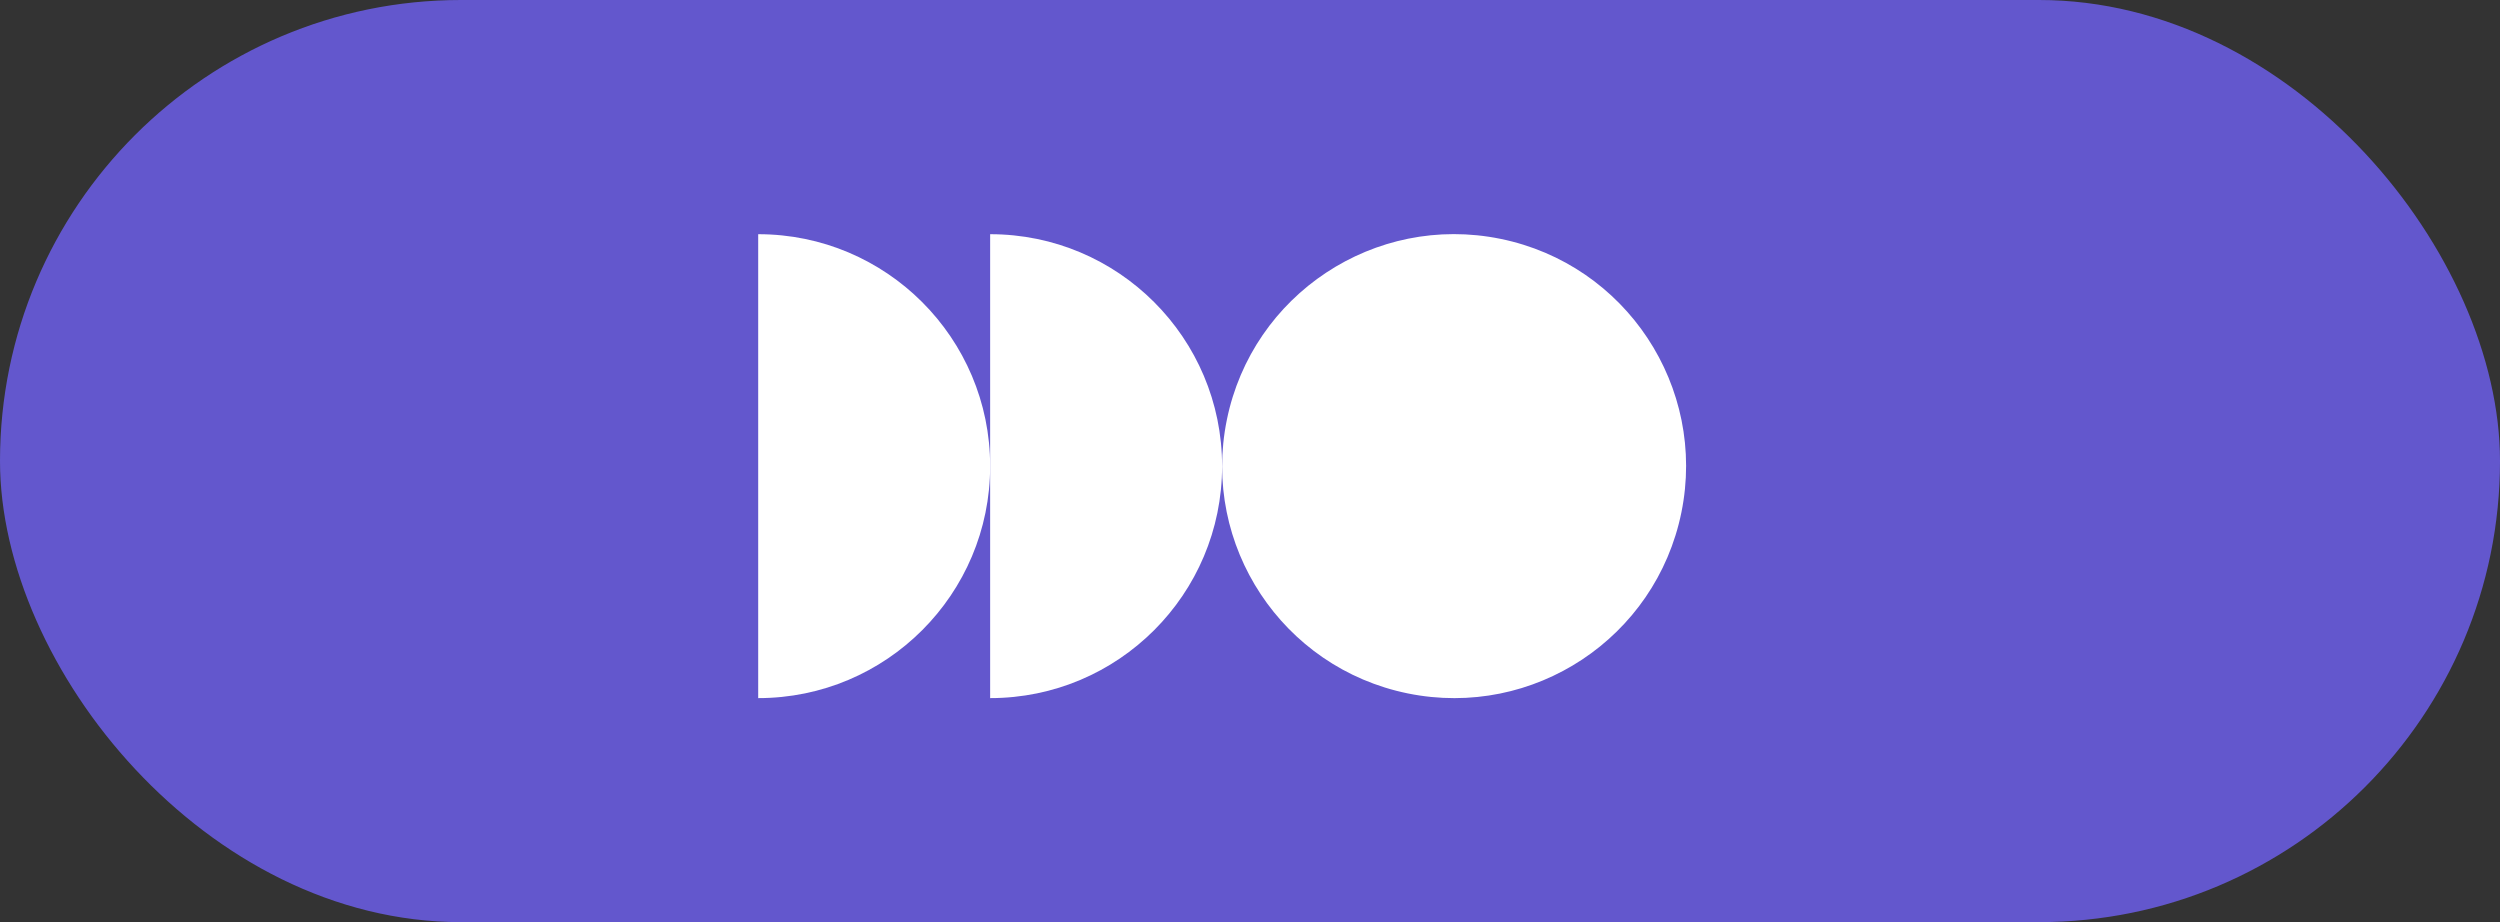 <svg xmlns="http://www.w3.org/2000/svg" width="122" height="45" viewBox="0 0 122 45" fill="none"><rect x="0" y="0" width="122" height="45" fill="#333333" stroke="none"/><rect width="122" height="45" rx="22.5" fill="#6357CD"></rect><path d="M82.052 25.007C83.3 18.881 79.346 12.903 73.22 11.655C67.095 10.407 61.117 14.362 59.87 20.488C58.622 26.614 62.576 32.591 68.702 33.839C74.827 35.087 80.805 31.132 82.052 25.007Z" fill="white"></path><path d="M48.319 11.429L48.319 34.068C54.571 34.068 59.638 29 59.638 22.748C59.638 16.497 54.571 11.429 48.319 11.429Z" fill="white"></path><path d="M37 11.429L37 34.068C43.251 34.068 48.319 29 48.319 22.748C48.319 16.497 43.251 11.429 37 11.429Z" fill="white"></path></svg>